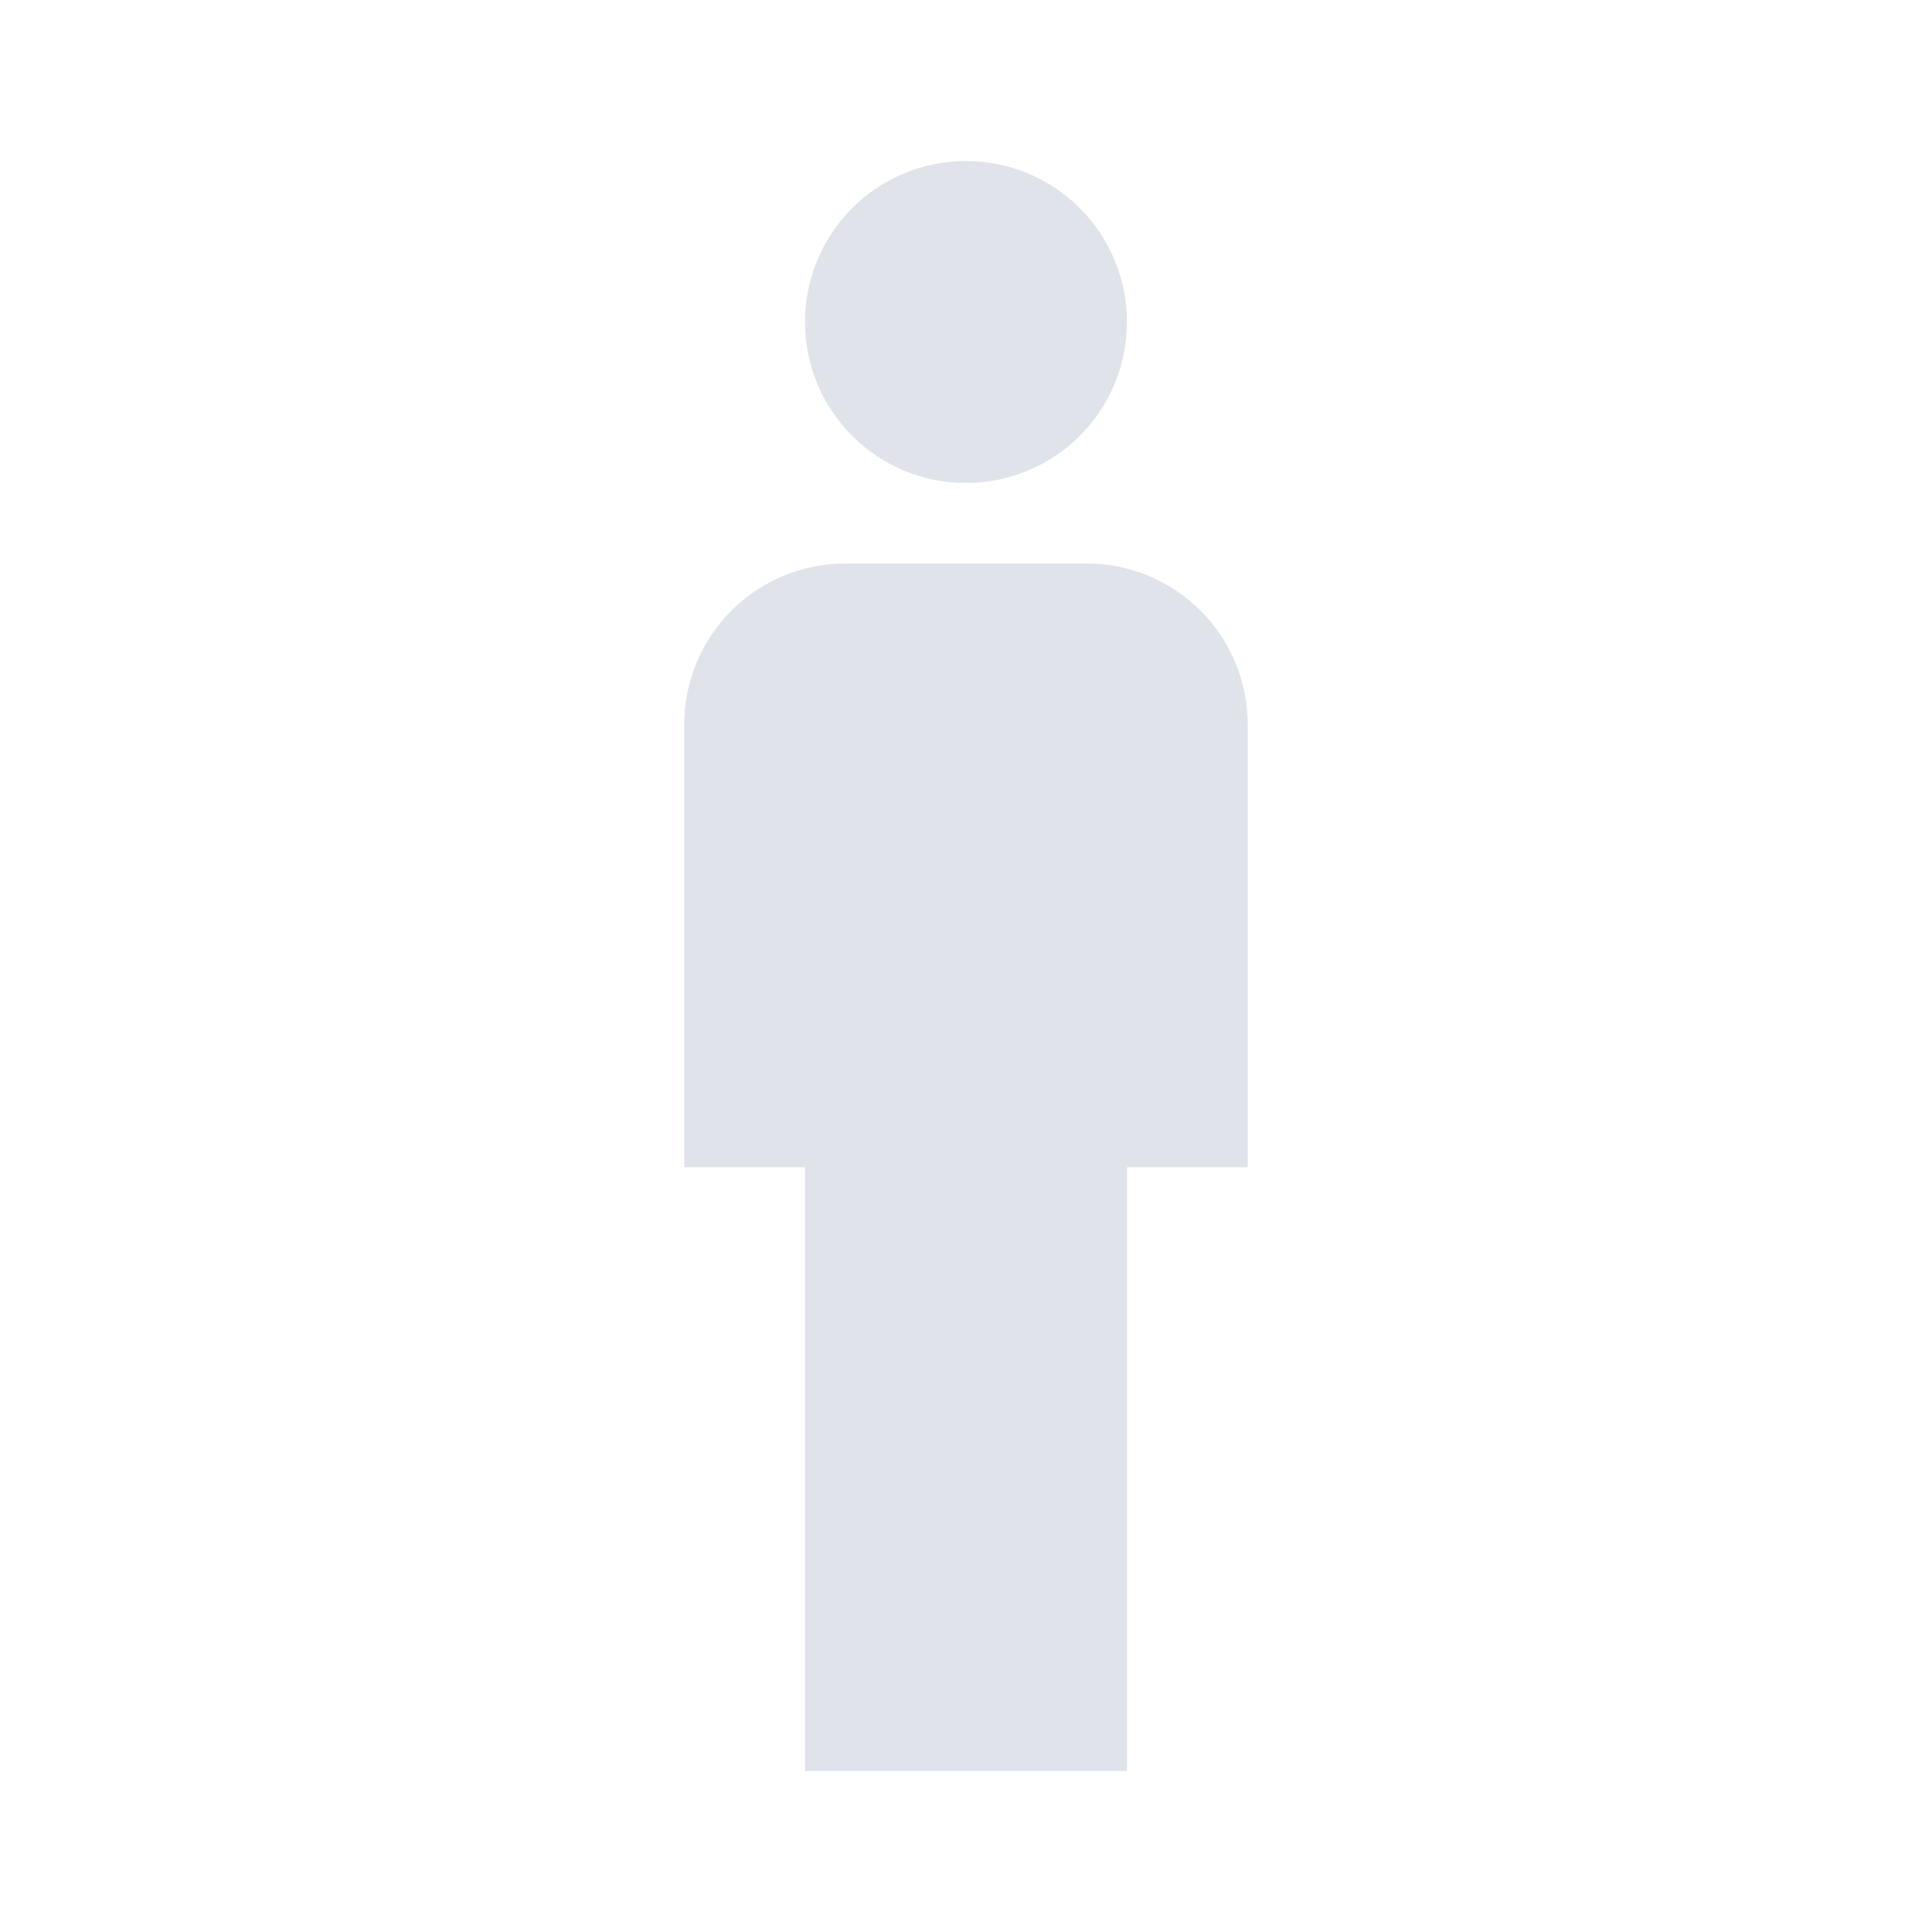 <?xml version="1.0" encoding="UTF-8"?> <svg xmlns="http://www.w3.org/2000/svg" width="32" height="32" viewBox="0 0 32 32" fill="none"> <path d="M16 2.667C16.707 2.667 17.385 2.947 17.885 3.448C18.385 3.948 18.666 4.626 18.666 5.333C18.666 6.04 18.385 6.719 17.885 7.219C17.385 7.719 16.707 8 16 8C15.292 8 14.614 7.719 14.114 7.219C13.614 6.719 13.333 6.04 13.333 5.333C13.333 4.626 13.614 3.948 14.114 3.448C14.614 2.947 15.292 2.667 16 2.667ZM14 9.333H18C18.707 9.333 19.385 9.614 19.885 10.114C20.385 10.614 20.666 11.293 20.666 12V19.333H18.666V29.333H13.333V19.333H11.333V12C11.333 11.293 11.614 10.614 12.114 10.114C12.614 9.614 13.292 9.333 14 9.333Z" fill="#E0E3EA"></path> </svg> 